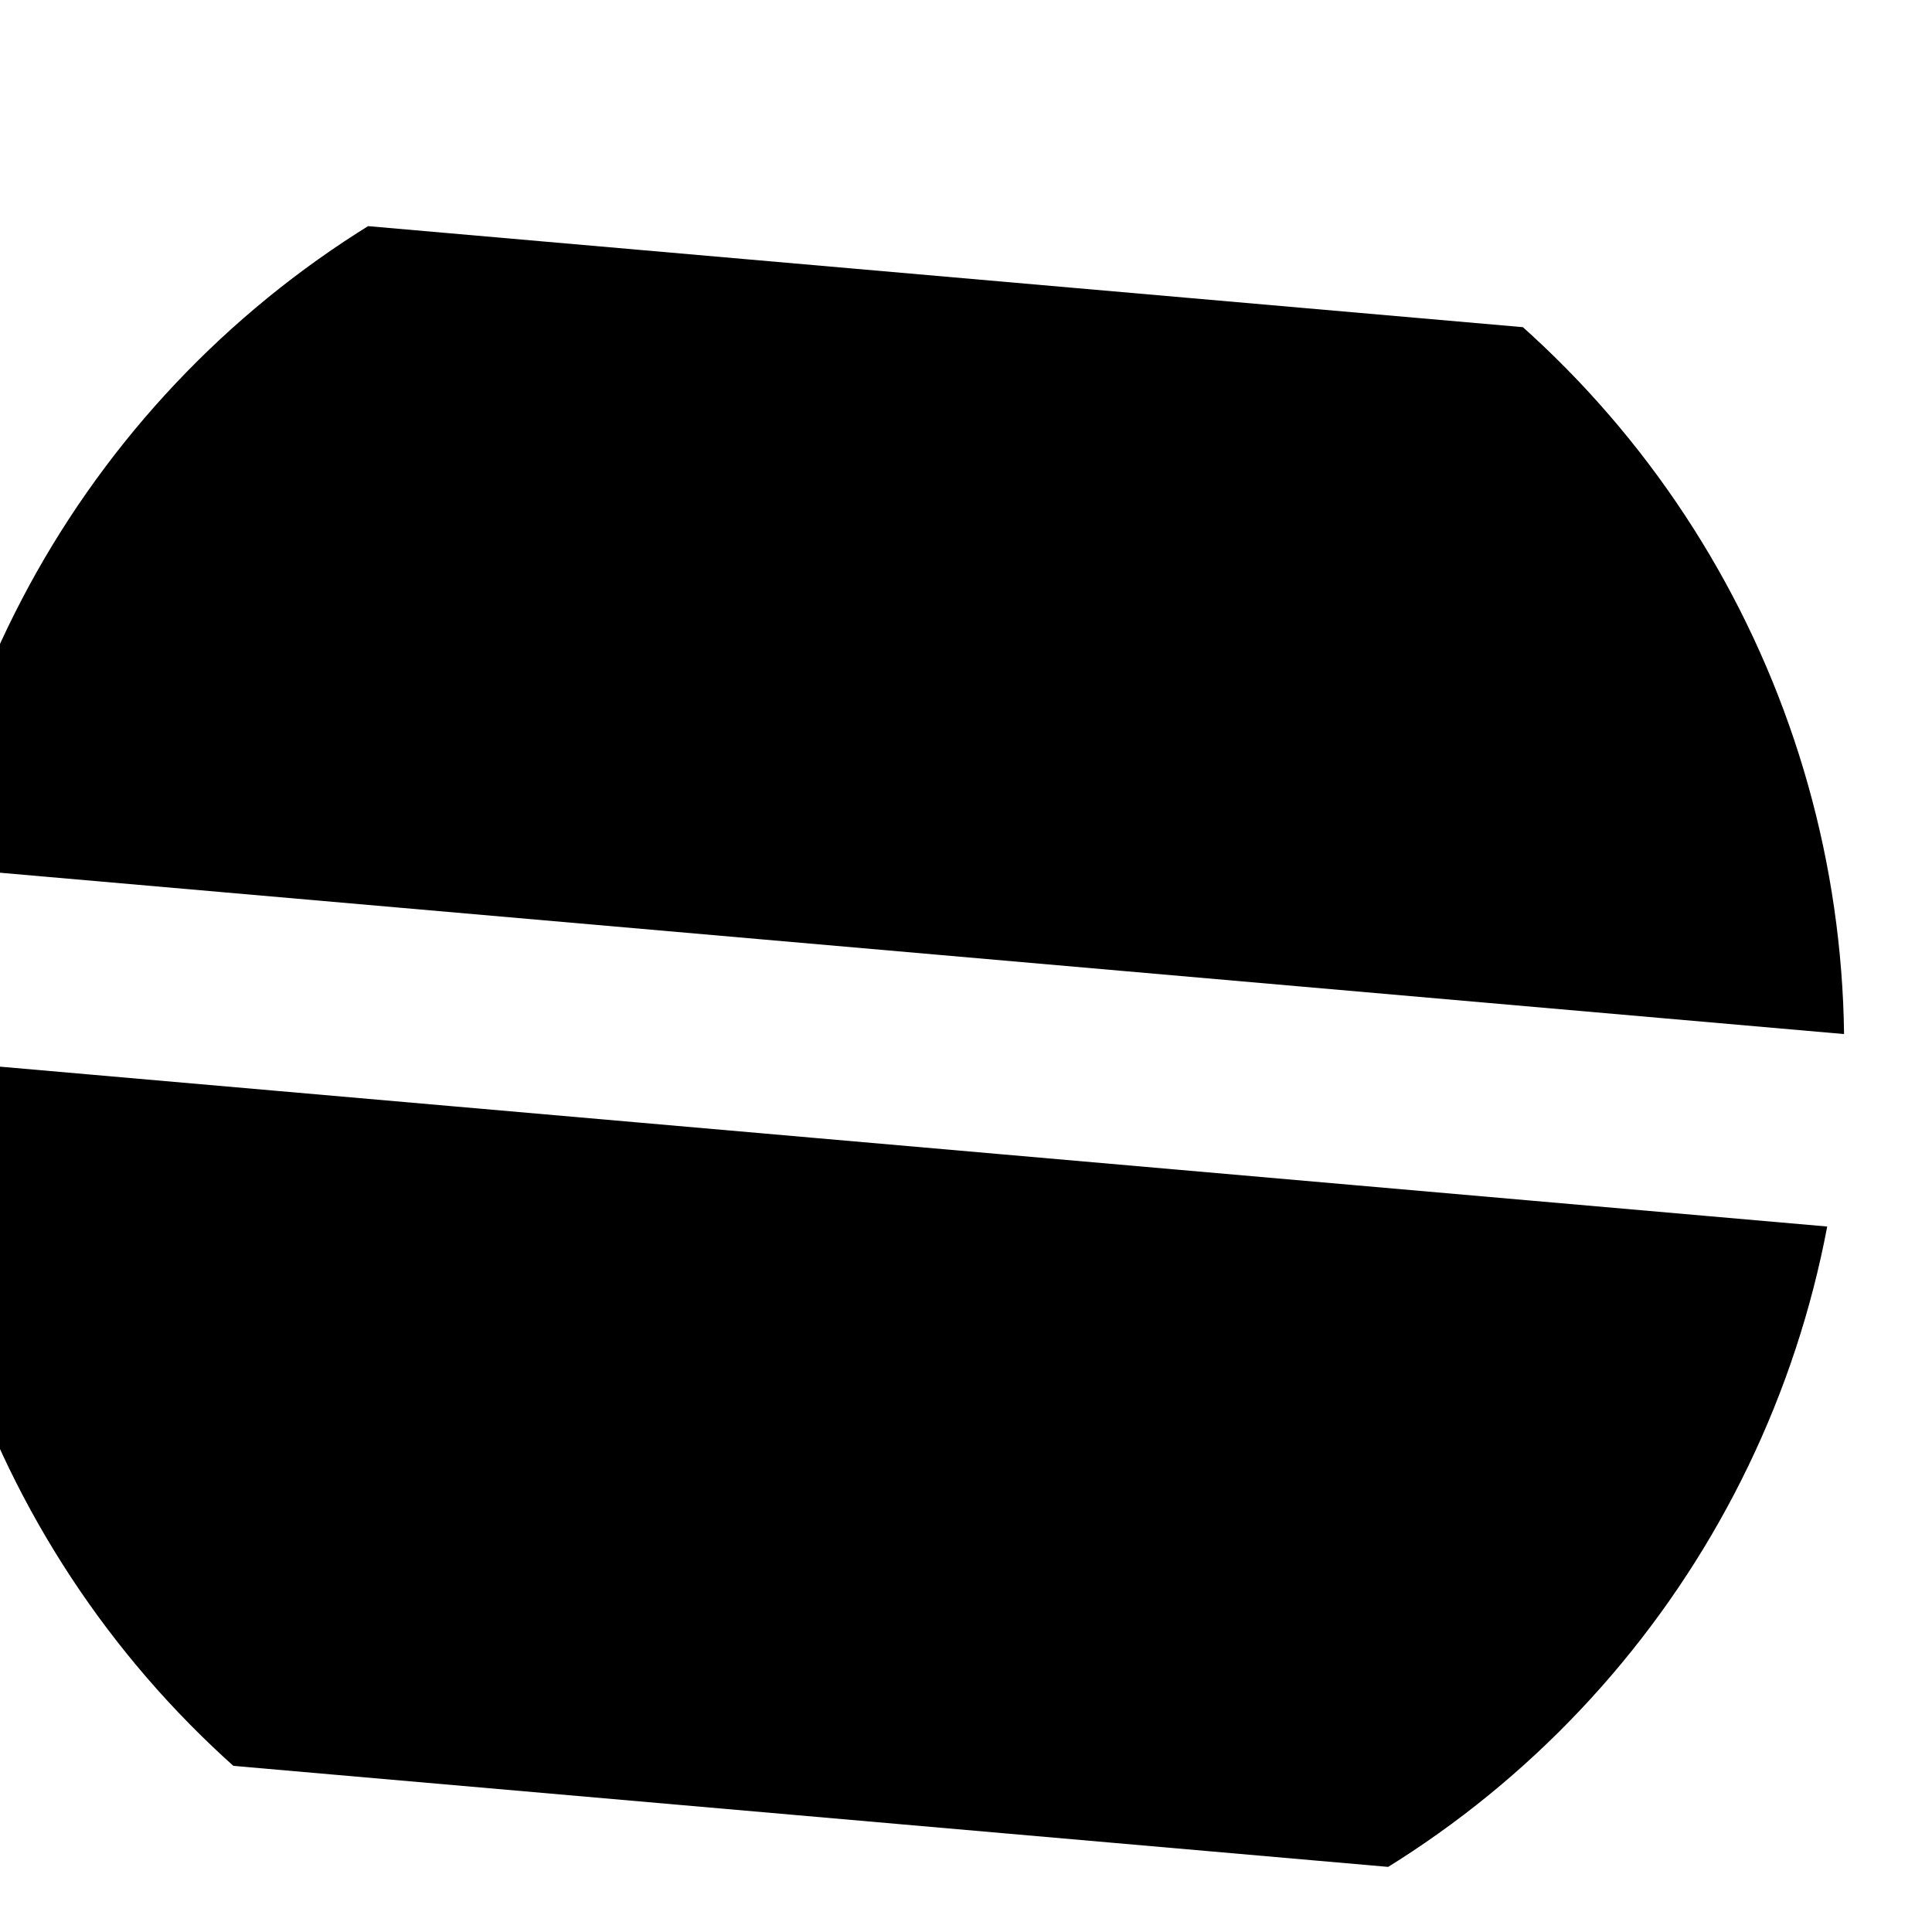 <svg width="100" height="100" xmlns="http://www.w3.org/2000/svg" version="1.0">
  <defs>
    <clipPath id="myClip">
      <rect x="0" y="10" width="100" height="35" />
      <rect x="0" y="55" width="100" height="35" />
    </clipPath>
  </defs>
  <circle cx="50" cy="50" r="50" clip-path="url(#myClip)" transform="rotate(5)"/>
</svg>
